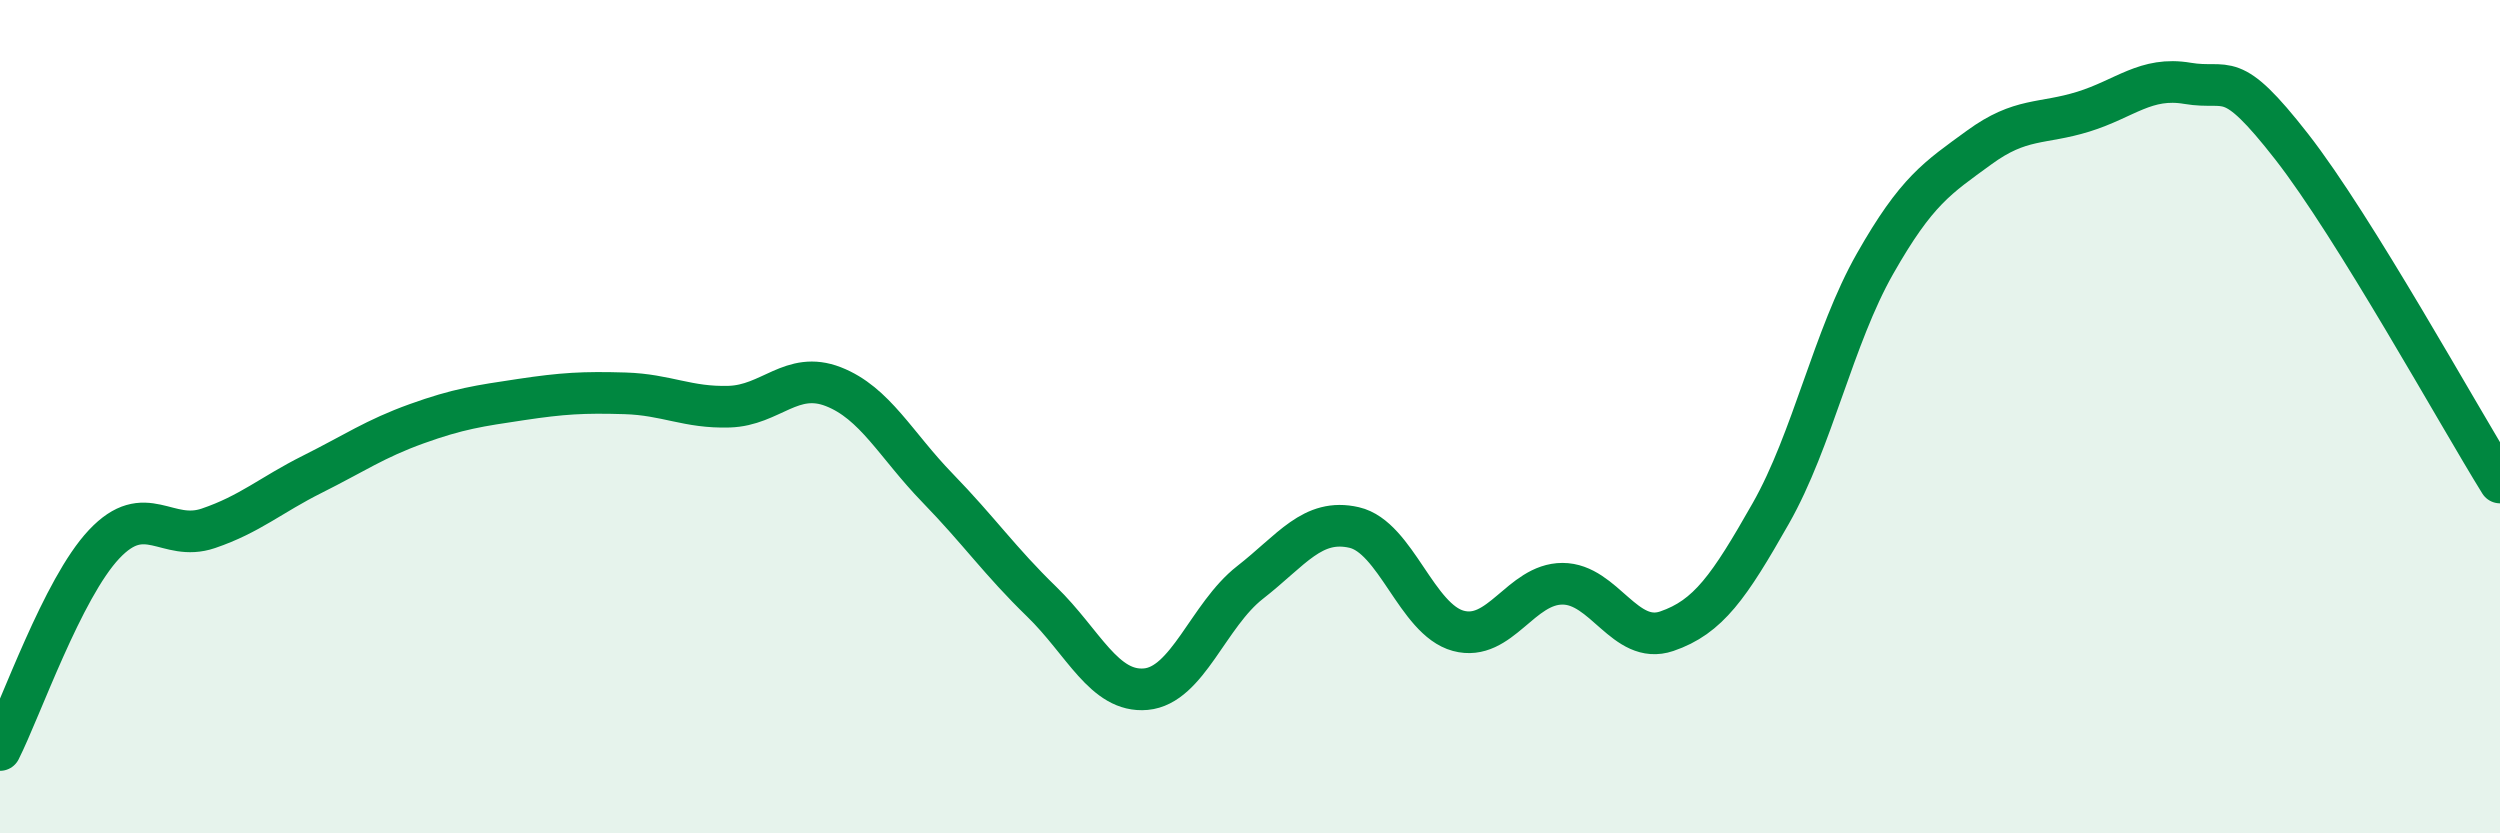 
    <svg width="60" height="20" viewBox="0 0 60 20" xmlns="http://www.w3.org/2000/svg">
      <path
        d="M 0,18 C 0.5,17.01 1.5,14.12 2.5,13.06 C 3.5,12 4,13.02 5,12.68 C 6,12.34 6.5,11.88 7.5,11.38 C 8.5,10.88 9,10.53 10,10.17 C 11,9.81 11.5,9.74 12.5,9.59 C 13.5,9.44 14,9.41 15,9.44 C 16,9.47 16.5,9.79 17.5,9.76 C 18.5,9.73 19,8.89 20,9.28 C 21,9.67 21.5,10.68 22.5,11.71 C 23.5,12.74 24,13.47 25,14.44 C 26,15.41 26.5,16.63 27.5,16.54 C 28.5,16.45 29,14.76 30,13.98 C 31,13.2 31.5,12.43 32.5,12.66 C 33.5,12.89 34,14.87 35,15.14 C 36,15.41 36.5,14.01 37.5,14.01 C 38.5,14.01 39,15.49 40,15.15 C 41,14.81 41.5,14.08 42.5,12.32 C 43.5,10.56 44,8.09 45,6.33 C 46,4.57 46.5,4.27 47.5,3.54 C 48.5,2.81 49,2.99 50,2.68 C 51,2.37 51.5,1.83 52.5,2 C 53.5,2.17 53.5,1.6 55,3.52 C 56.5,5.44 59,9.97 60,11.58L60 20L0 20Z"
        fill="#008740"
        opacity="0.1"
        stroke-linecap="round"
        stroke-linejoin="round"
      />
      <path
        d="M 0,18 C 0.5,17.01 1.5,14.12 2.5,13.06 C 3.5,12 4,13.02 5,12.68 C 6,12.34 6.5,11.88 7.5,11.38 C 8.5,10.88 9,10.53 10,10.17 C 11,9.81 11.5,9.74 12.5,9.59 C 13.5,9.44 14,9.41 15,9.44 C 16,9.47 16.5,9.79 17.5,9.76 C 18.5,9.73 19,8.89 20,9.28 C 21,9.67 21.5,10.68 22.5,11.71 C 23.5,12.74 24,13.47 25,14.44 C 26,15.41 26.5,16.63 27.5,16.54 C 28.5,16.45 29,14.76 30,13.98 C 31,13.2 31.5,12.43 32.5,12.66 C 33.5,12.89 34,14.87 35,15.14 C 36,15.41 36.5,14.01 37.5,14.01 C 38.5,14.01 39,15.49 40,15.15 C 41,14.81 41.5,14.08 42.5,12.32 C 43.5,10.56 44,8.09 45,6.33 C 46,4.57 46.5,4.27 47.5,3.54 C 48.5,2.81 49,2.99 50,2.68 C 51,2.37 51.5,1.83 52.5,2 C 53.5,2.17 53.5,1.6 55,3.52 C 56.5,5.44 59,9.97 60,11.58"
        stroke="#008740"
        stroke-width="1"
        fill="none"
        stroke-linecap="round"
        stroke-linejoin="round"
      />
    </svg>
  